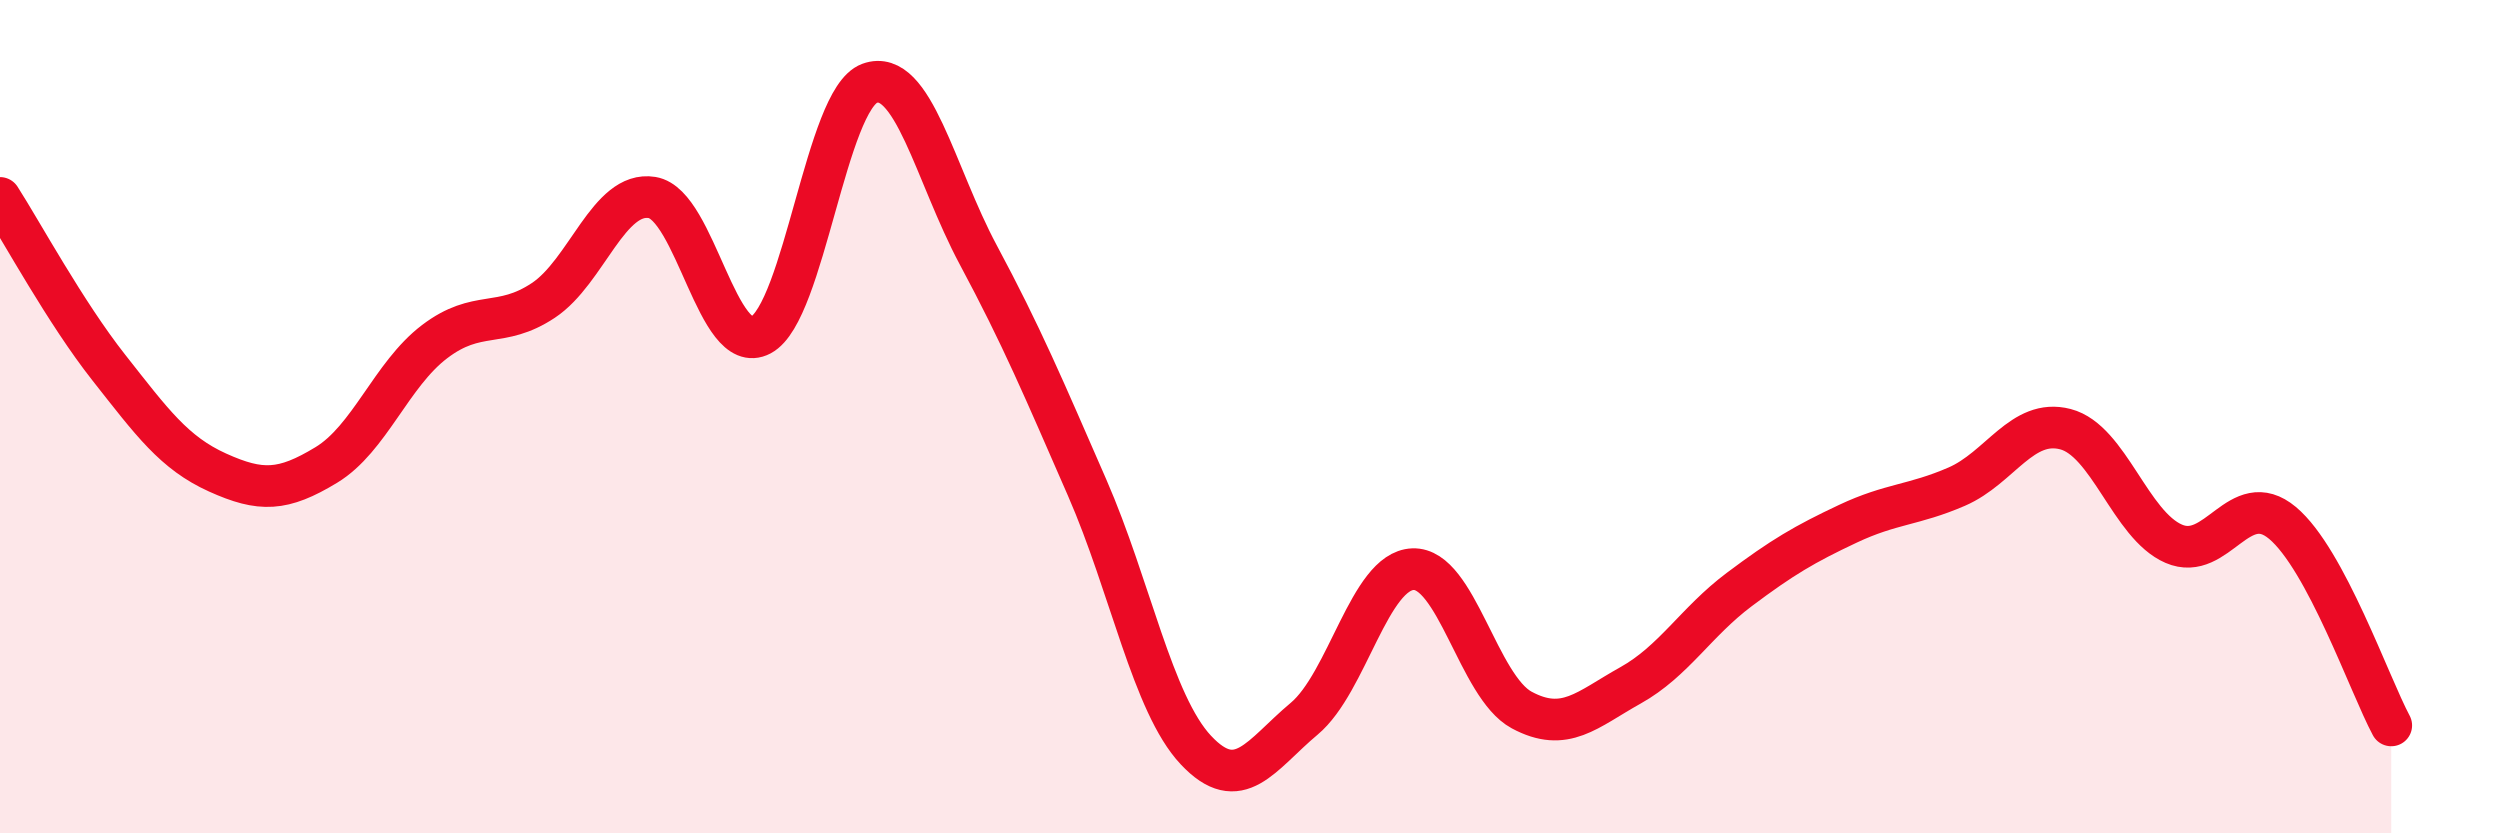 
    <svg width="60" height="20" viewBox="0 0 60 20" xmlns="http://www.w3.org/2000/svg">
      <path
        d="M 0,4.75 C 0.52,5.56 1.57,7.5 2.61,8.82 C 3.65,10.14 4.18,10.87 5.22,11.34 C 6.26,11.81 6.79,11.79 7.83,11.16 C 8.87,10.53 9.39,8.99 10.43,8.2 C 11.47,7.41 12,7.9 13.04,7.21 C 14.08,6.52 14.61,4.57 15.65,4.74 C 16.69,4.91 17.22,8.59 18.26,8.04 C 19.3,7.49 19.83,2.38 20.87,2 C 21.91,1.62 22.44,4.18 23.48,6.12 C 24.52,8.06 25.05,9.32 26.09,11.7 C 27.13,14.08 27.66,16.89 28.7,18 C 29.74,19.11 30.26,18.12 31.3,17.25 C 32.34,16.38 32.87,13.7 33.91,13.66 C 34.95,13.62 35.48,16.48 36.52,17.04 C 37.56,17.6 38.09,17.03 39.13,16.45 C 40.17,15.87 40.7,14.93 41.74,14.15 C 42.78,13.37 43.31,13.06 44.35,12.57 C 45.39,12.08 45.92,12.13 46.96,11.68 C 48,11.23 48.53,10.03 49.57,10.3 C 50.61,10.57 51.13,12.6 52.17,13.05 C 53.21,13.5 53.74,11.68 54.78,12.55 C 55.82,13.42 56.87,16.44 57.39,17.41L57.39 20L0 20Z"
        fill="#EB0A25"
        opacity="0.1"
        stroke-linecap="round"
        stroke-linejoin="round"
      />
      <path
        d="M 0,4.75 C 0.52,5.56 1.57,7.5 2.61,8.82 C 3.65,10.14 4.18,10.87 5.22,11.34 C 6.26,11.81 6.79,11.79 7.83,11.16 C 8.87,10.53 9.39,8.99 10.43,8.2 C 11.47,7.41 12,7.9 13.04,7.21 C 14.08,6.52 14.61,4.57 15.65,4.74 C 16.69,4.91 17.22,8.59 18.26,8.04 C 19.3,7.49 19.83,2.38 20.87,2 C 21.91,1.62 22.44,4.18 23.48,6.12 C 24.52,8.06 25.05,9.32 26.09,11.7 C 27.13,14.08 27.66,16.89 28.7,18 C 29.74,19.11 30.26,18.12 31.3,17.25 C 32.34,16.38 32.87,13.7 33.91,13.66 C 34.95,13.62 35.48,16.48 36.52,17.04 C 37.56,17.6 38.09,17.03 39.13,16.45 C 40.17,15.87 40.7,14.93 41.74,14.15 C 42.78,13.37 43.31,13.06 44.35,12.57 C 45.39,12.08 45.92,12.13 46.96,11.68 C 48,11.23 48.53,10.03 49.57,10.3 C 50.61,10.57 51.13,12.6 52.17,13.05 C 53.21,13.5 53.74,11.68 54.78,12.55 C 55.82,13.42 56.87,16.44 57.39,17.41"
        stroke="#EB0A25"
        stroke-width="1"
        fill="none"
        stroke-linecap="round"
        stroke-linejoin="round"
      />
    </svg>
  